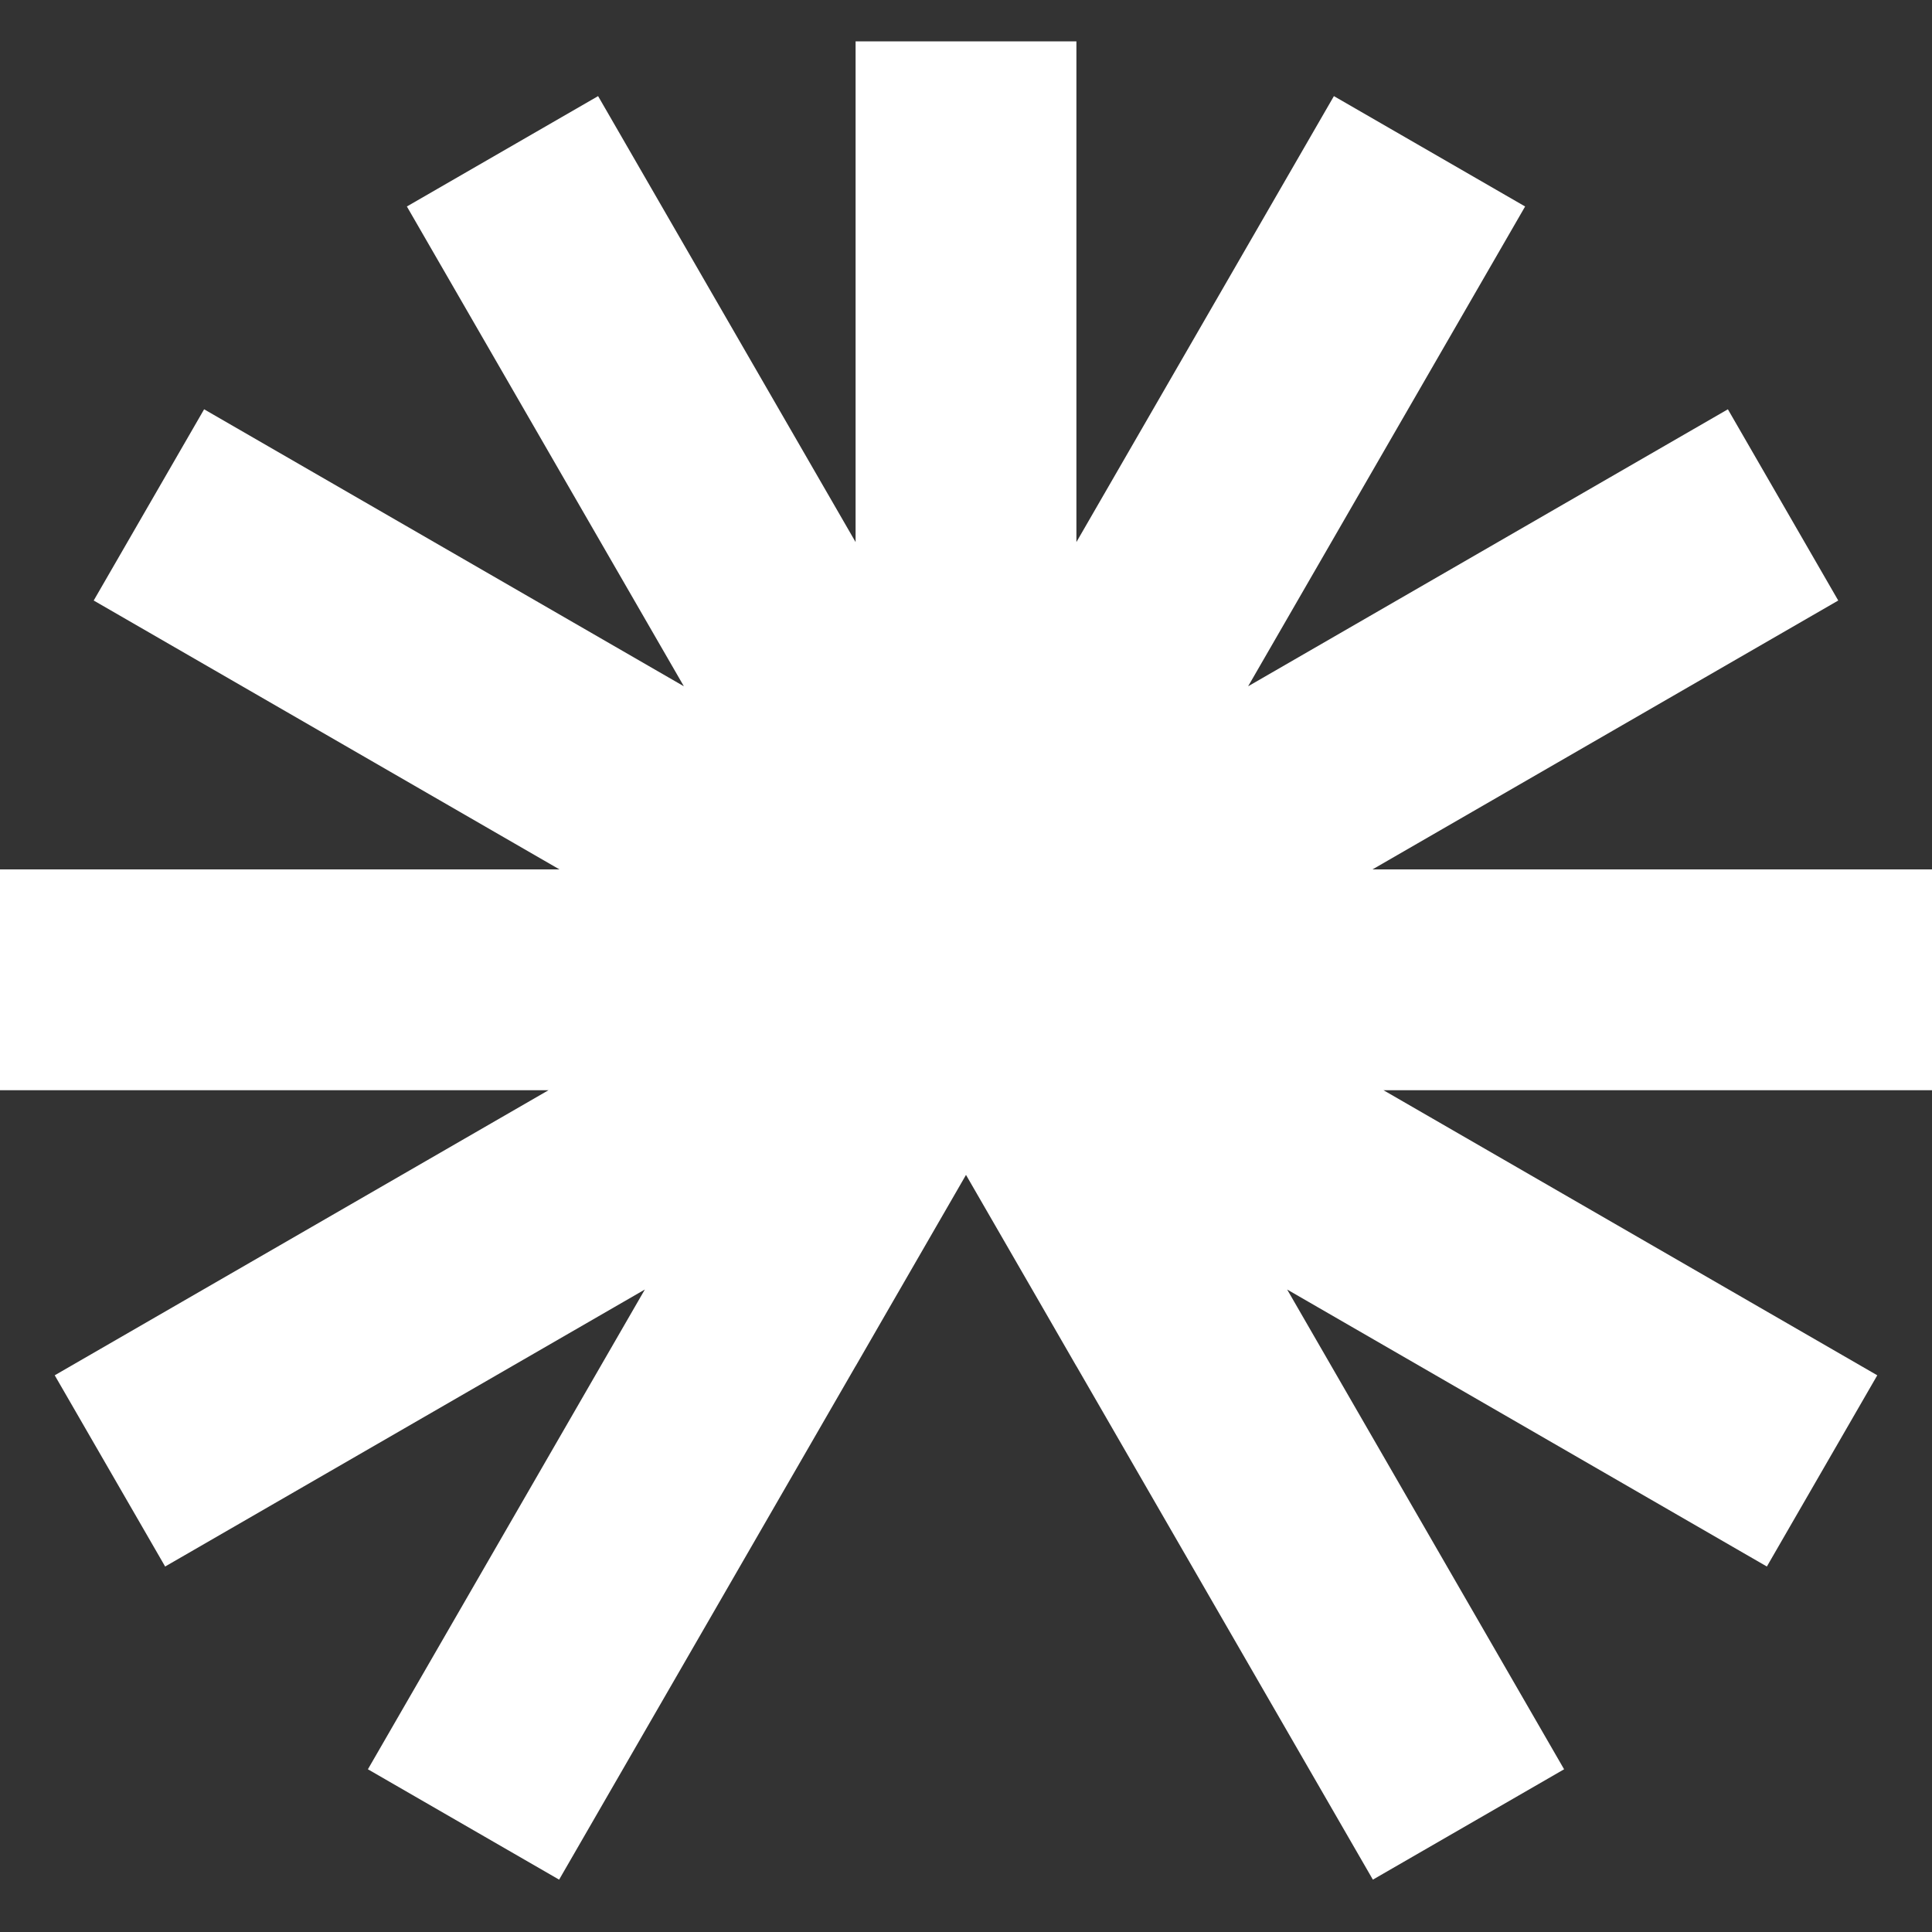 <svg width="40" height="40" viewBox="0 0 40 40" fill="none" xmlns="http://www.w3.org/2000/svg">
<rect x="0" y="0" width="40" height="40" fill="#333333" stroke="none"/>
<path fill-rule="evenodd" clip-rule="evenodd" d="M17.714 28.284V28.286L18.421 27.06L20 24.325L21.515 26.949L22.286 28.286V28.284L28.424 38.916L32.383 36.631L26.649 26.698L36.581 32.433L38.867 28.474L28.644 22.572H40V18H28.416L38.059 12.433L35.774 8.474L25.841 14.209L31.576 4.275L27.617 1.99L22.286 11.223V0.857H17.714V11.223L12.383 1.99L8.424 4.275L14.159 14.209L4.226 8.474L1.94 12.433L11.583 18H0V22.572H11.356L1.133 28.474L3.419 32.433L13.351 26.698L7.617 36.631L11.576 38.916L17.714 28.284Z" fill="white"/>
</svg>
